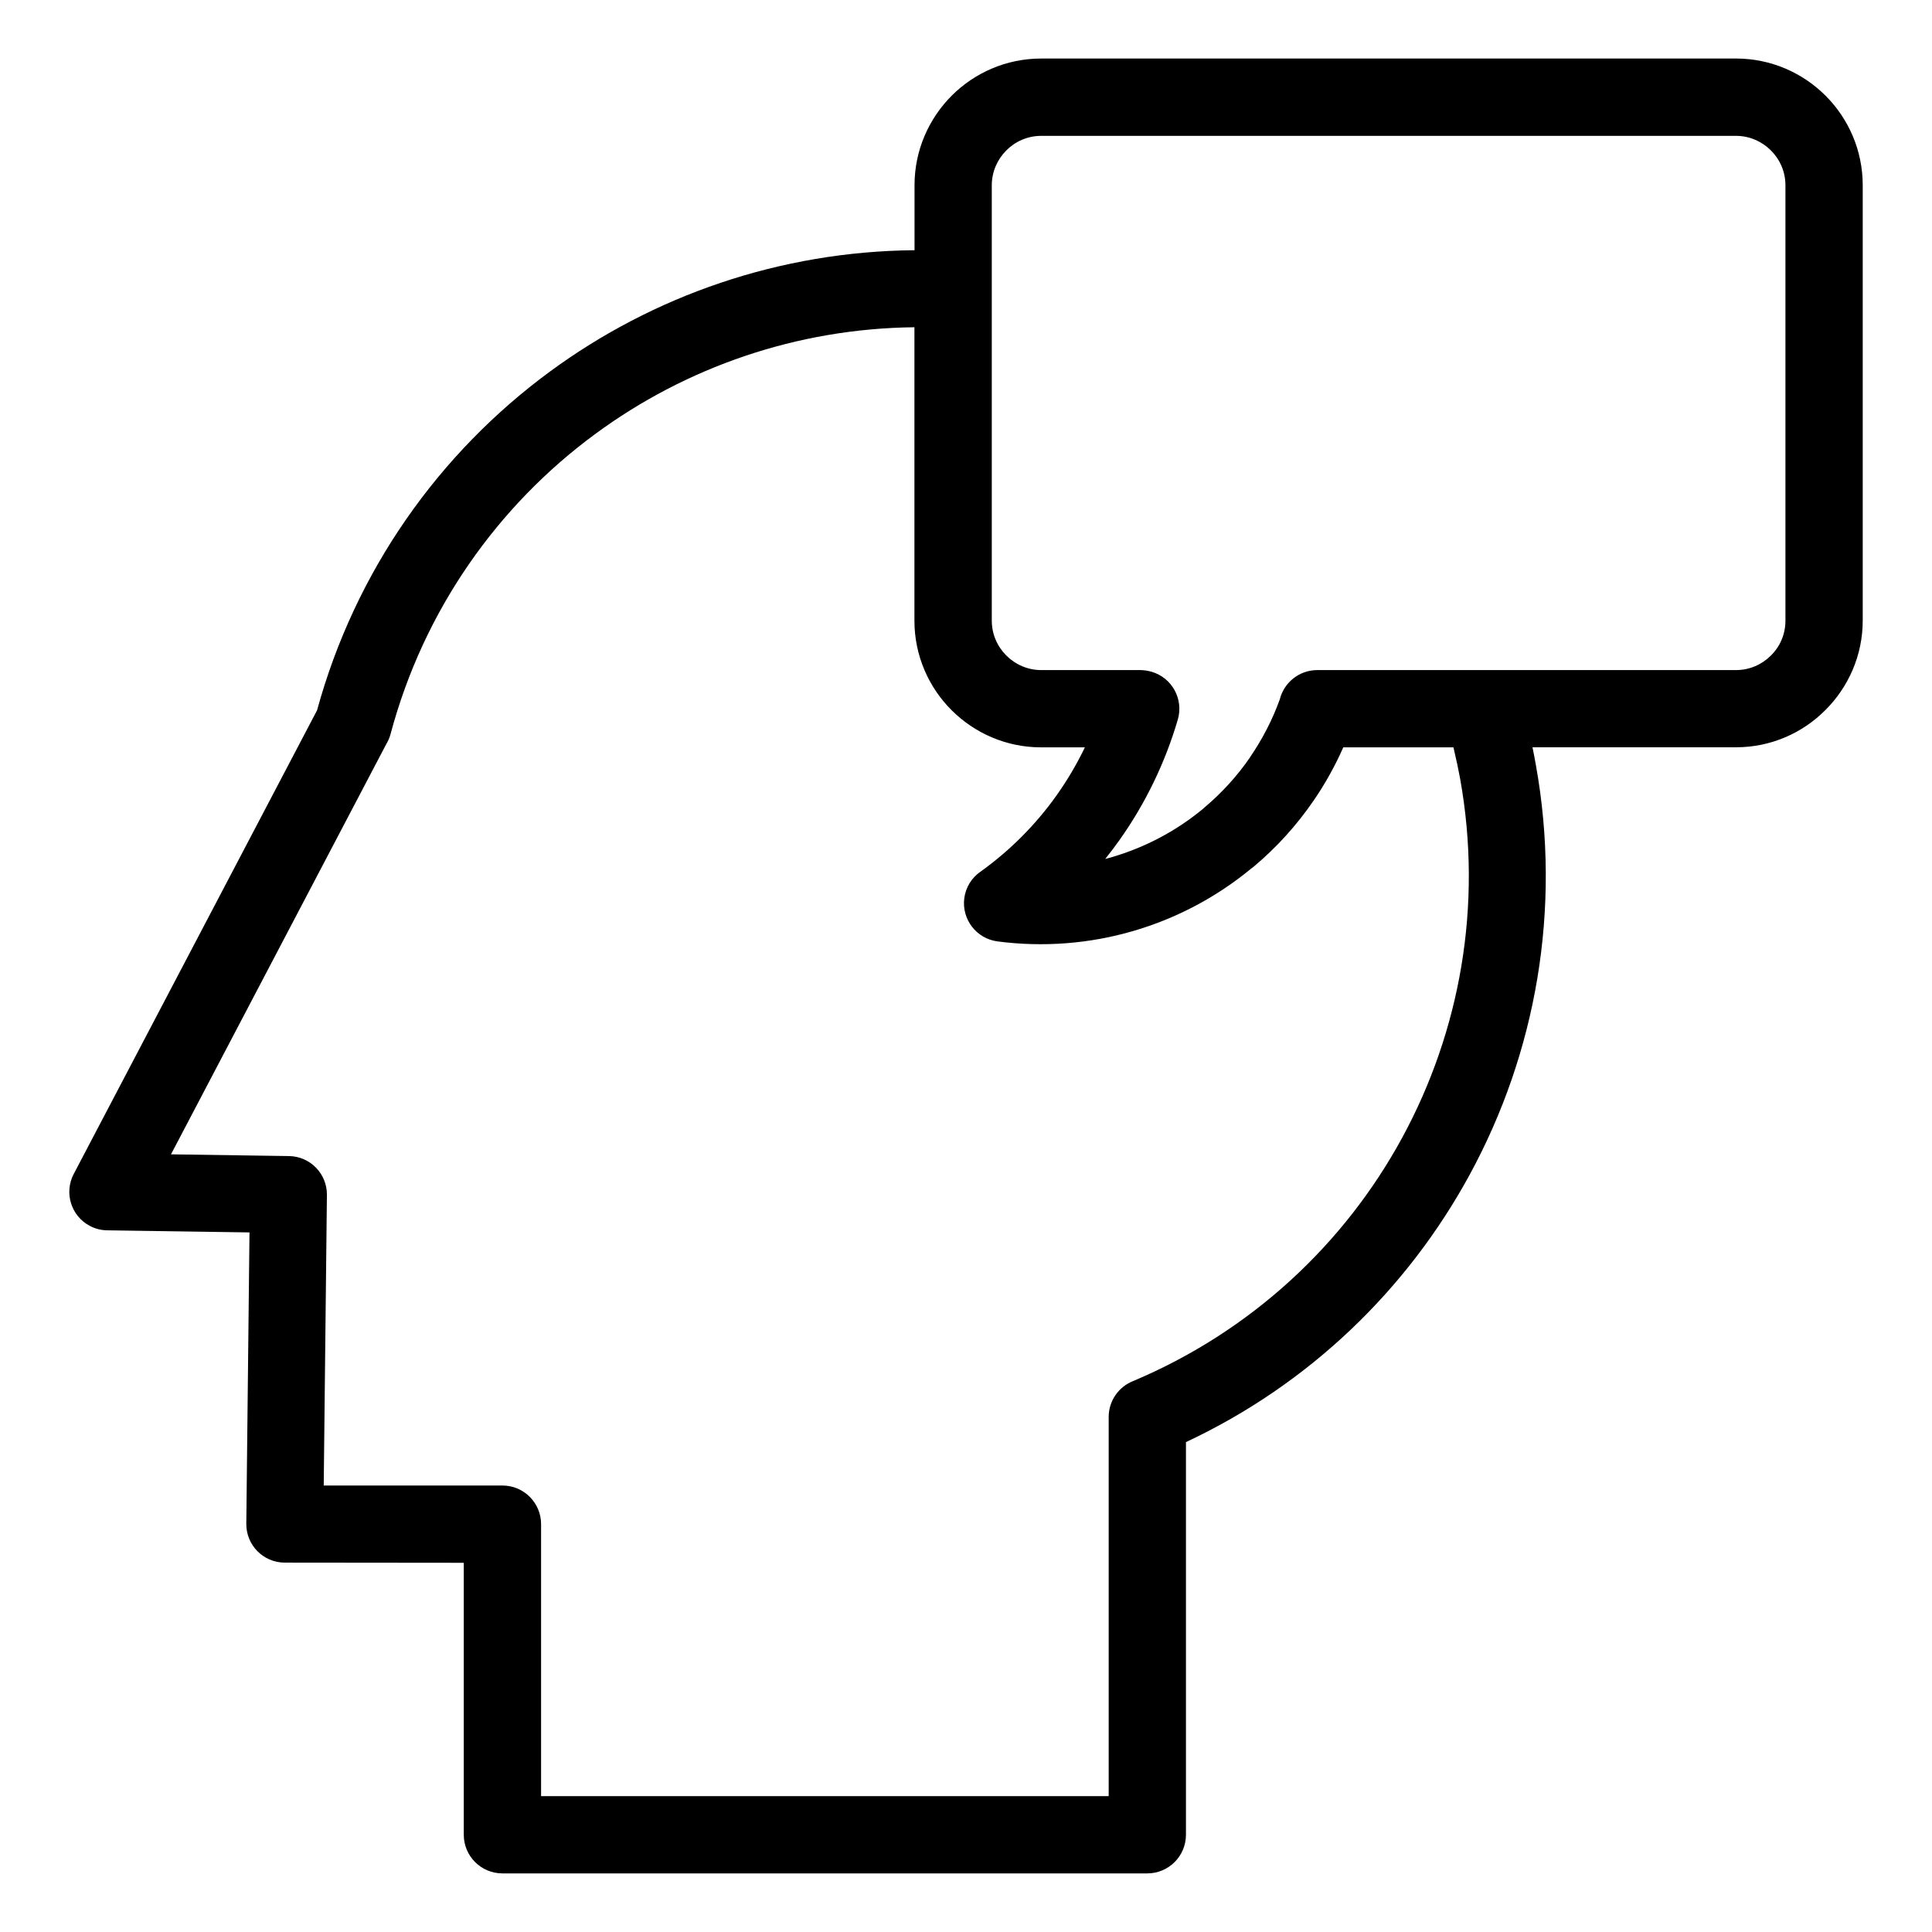 <?xml version="1.0" encoding="UTF-8"?>
<svg width="1200pt" height="1200pt" version="1.1" viewBox="0 0 1200 1200" xmlns="http://www.w3.org/2000/svg">
 <path d="m568.02 203.26c-73.117 0.758-141.98 24.875-198.18 66.203-60.695 44.605-106.67 109.41-127.26 186.48-0.613 2.34-1.586 4.465-2.773 6.445l-133.6 254.59 73.227 1.078c13.176 0.145 23.723 10.945 23.617 24.086l-1.98 180.54h110.99c13.25 0 24.012 10.727 24.012 24.012v168.91h352.55v-235.48c0-10.152 6.301-18.828 15.191-22.32 73.406-30.926 131.22-85.141 167.11-151.16 36-66.203 50.113-144.4 36-222.91-0.973-5.398-2.305-11.664-3.961-18.648l-0.215-0.898h-68.402c-5.148 11.629-11.305 22.715-18.469 33.121-10.402 15.191-22.895 29.016-37.188 41.004l-1.477 1.117c-21.746 17.965-46.727 31.066-73.262 38.809-27.074 7.922-55.836 10.223-84.387 6.481-13.066-1.691-22.32-13.715-20.629-26.785 0.898-6.875 4.609-12.672 9.863-16.379 18.648-13.32 34.598-29.449 47.449-47.52 6.731-9.469 12.602-19.477 17.605-29.844h-27.215c-21.672 0-41.328-8.855-55.586-23.078-14.219-14.219-23.078-33.914-23.078-55.547v-182.27zm383.84 260.93c0.719 3.492 1.441 7.164 2.125 11.09 16.055 89.531 0 178.71-41.078 254.23-38.664 71.137-99.469 130.21-176.29 166.21v243.87c0 13.25-10.727 24.012-24.012 24.012h-400.54c-13.25 0-24.012-10.727-24.012-24.012v-168.91l-111.35-0.109c-13.211-0.109-23.797-10.871-23.723-24.086l1.98-181.01-88.309-1.297c-3.637-0.035-7.344-0.898-10.766-2.699-11.699-6.086-16.234-20.555-10.117-32.258l151.16-288.04c23.797-86.867 75.926-159.88 144.58-210.35 64.188-47.195 142.92-74.699 226.52-75.422v-40.391c0-21.637 8.855-41.328 23.078-55.586 14.219-14.219 33.914-23.078 55.586-23.078h431.61c21.672 0 41.328 8.855 55.586 23.078 14.219 14.219 23.078 33.914 23.078 55.586v270.47c0 21.562-8.855 41.258-23.148 55.512-14.184 14.293-33.875 23.148-55.512 23.148h-126.43zm-175.46 6.156c7.738-11.27 13.969-23.363 18.504-35.965 2.594-10.441 12.059-18.18 23.293-18.18h260.1c8.387 0 16.094-3.457 21.637-9.035 5.617-5.473 9.035-13.176 9.035-21.637v-270.47c0-8.387-3.457-16.094-9.035-21.637-5.543-5.543-13.25-9.035-21.637-9.035h-431.61c-8.387 0-16.094 3.457-21.637 9.035-5.543 5.543-9.035 13.25-9.035 21.637v270.47c0 8.387 3.457 16.055 9.035 21.637 5.543 5.543 13.25 9.035 21.637 9.035h61.922c2.195 0.07 4.43 0.395 6.66 1.043 12.672 3.672 19.98 16.957 16.309 29.629-7.848 26.82-20.125 52.199-36.254 74.918-2.844 3.996-5.797 7.922-8.855 11.734l4.285-1.188c20.27-5.941 39.422-15.949 56.051-29.629l1.262-1.117c10.945-9.215 20.52-19.766 28.402-31.25z"/>
</svg>
